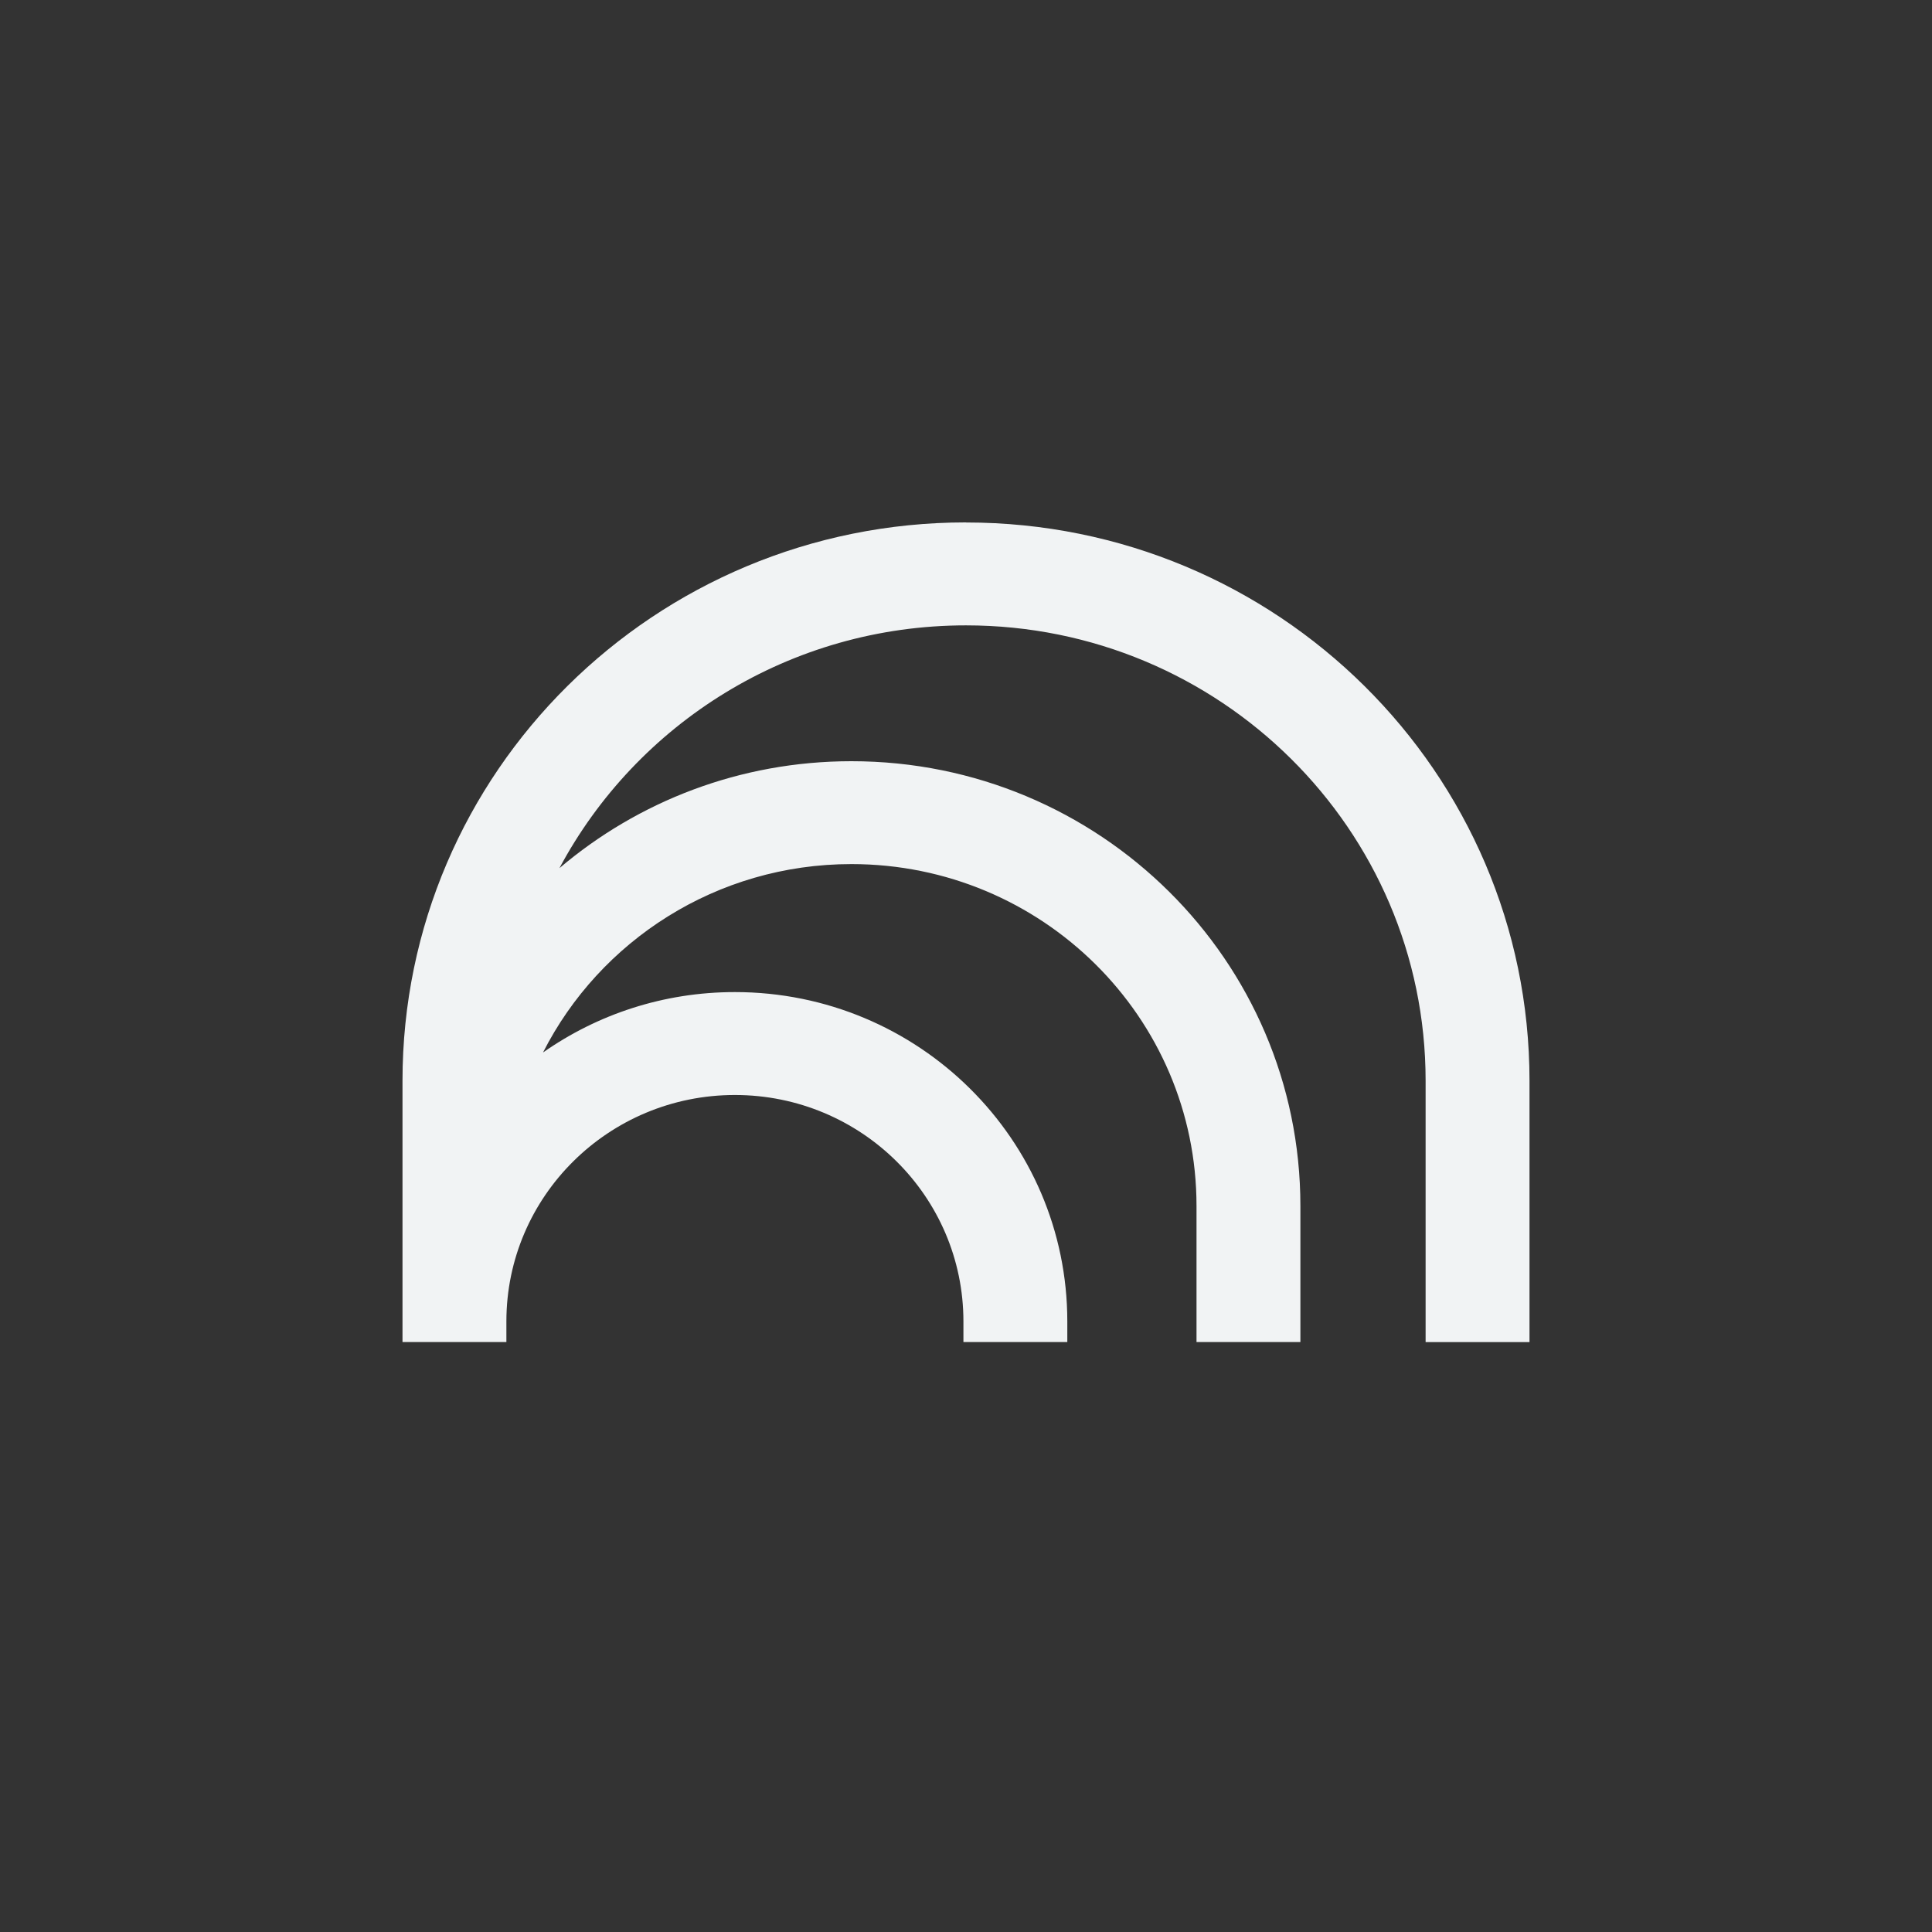 <svg width="48" height="48" viewBox="0 0 48 48" fill="none" xmlns="http://www.w3.org/2000/svg">
<rect x="0" y="0" width="48" height="48" fill="#333333" stroke="none"/>
<path d="M24 12.979C16.268 12.979 10 19.189 10 26.85V33.343H12.581V32.831C12.581 29.724 15.123 27.205 18.258 27.205C21.394 27.205 23.936 29.724 23.936 32.831V33.343H26.517V32.831C26.517 28.312 22.82 24.648 18.258 24.648C16.483 24.648 14.838 25.204 13.491 26.149C14.9 23.373 17.802 21.468 21.154 21.468C25.888 21.468 29.727 25.271 29.727 29.962V33.343H32.308V29.962C32.308 23.859 27.314 18.912 21.154 18.912C18.384 18.912 15.85 19.912 13.899 21.569C15.815 17.981 19.619 15.537 24 15.537C30.306 15.537 35.419 20.603 35.419 26.852V33.344H38V26.852C38 19.192 31.732 12.981 24 12.981V12.979Z" fill="#F1F3F4"/>
</svg>
